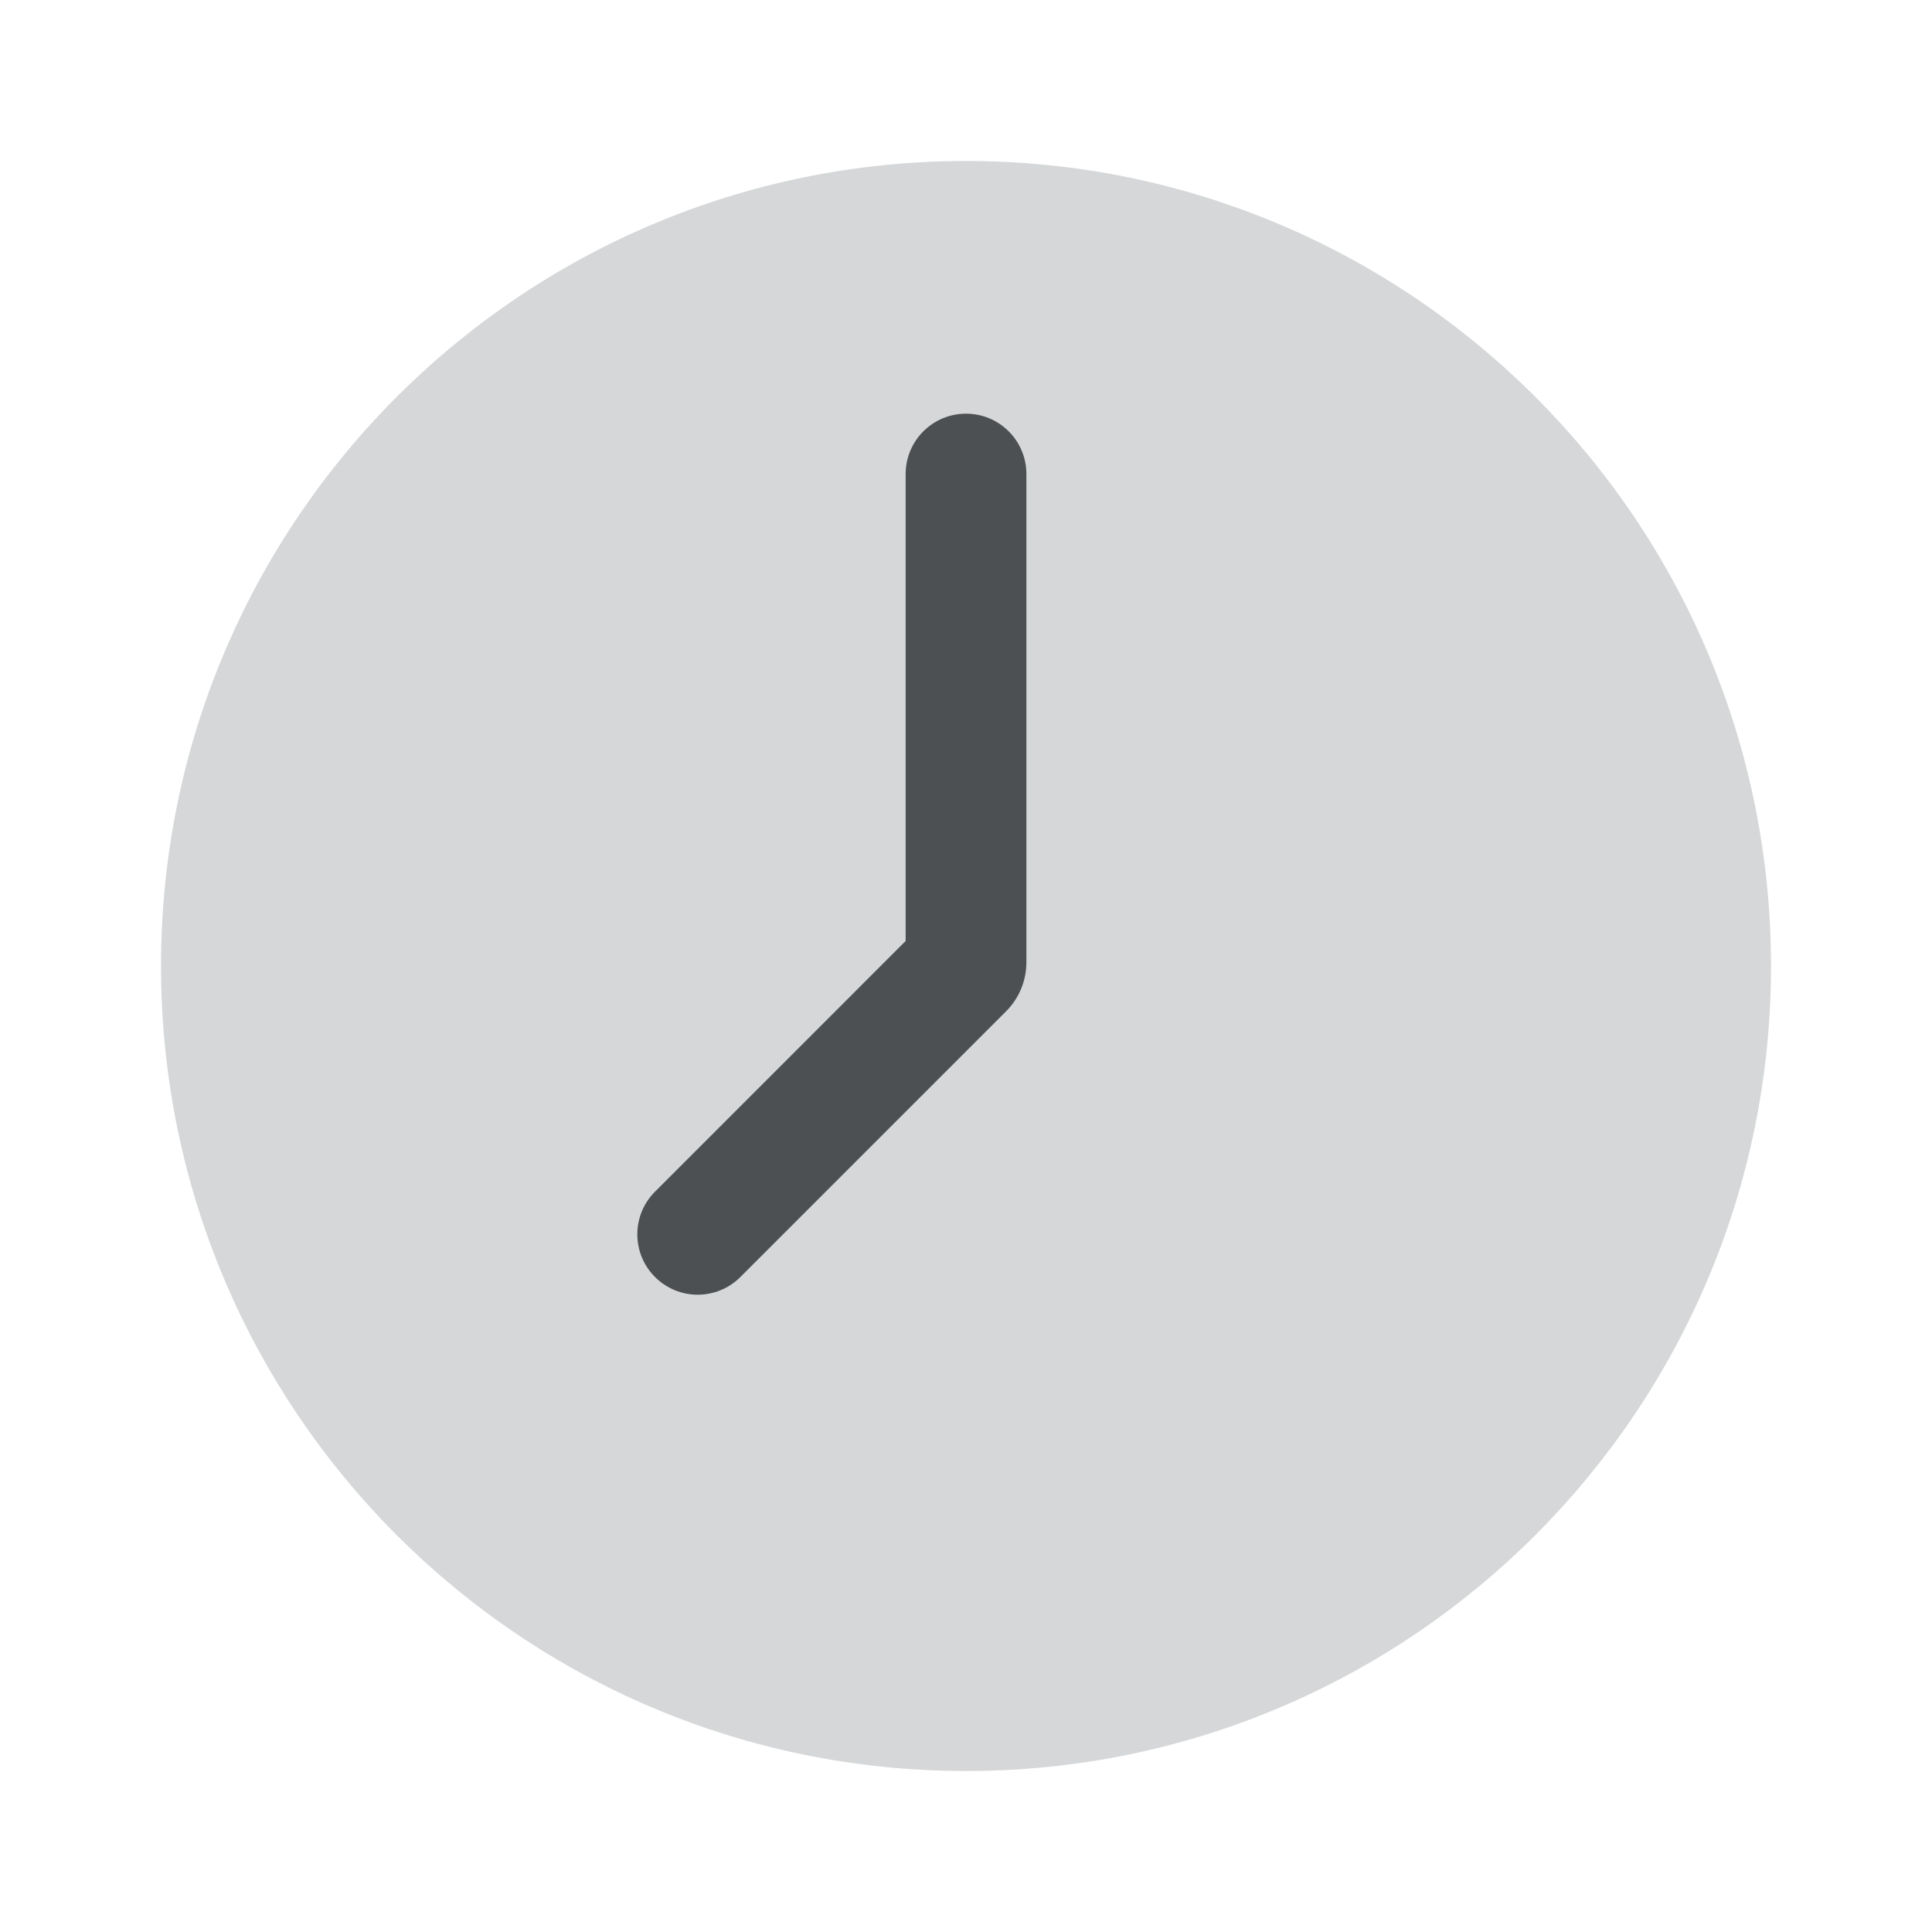 <svg width="58" height="58" viewBox="0 0 58 58" fill="none" xmlns="http://www.w3.org/2000/svg">
<path opacity="0.4" fill-rule="evenodd" clip-rule="evenodd" d="M53.167 29C53.167 42.347 42.347 53.167 29.001 53.167C15.654 53.167 4.834 42.347 4.834 29C4.834 15.653 15.654 4.833 29.001 4.833C42.347 4.833 53.167 15.653 53.167 29Z" fill="#969C9E"/>
<path d="M30.813 14.231C30.813 13.23 30.002 12.419 29.001 12.419C28 12.419 27.188 13.23 27.188 14.231V28.249L19.664 35.774C18.956 36.482 18.956 37.629 19.664 38.337C20.372 39.045 21.519 39.045 22.227 38.337L30.204 30.36C30.594 29.97 30.813 29.441 30.813 28.889V14.231Z" fill="#4D5052"/>
</svg>
